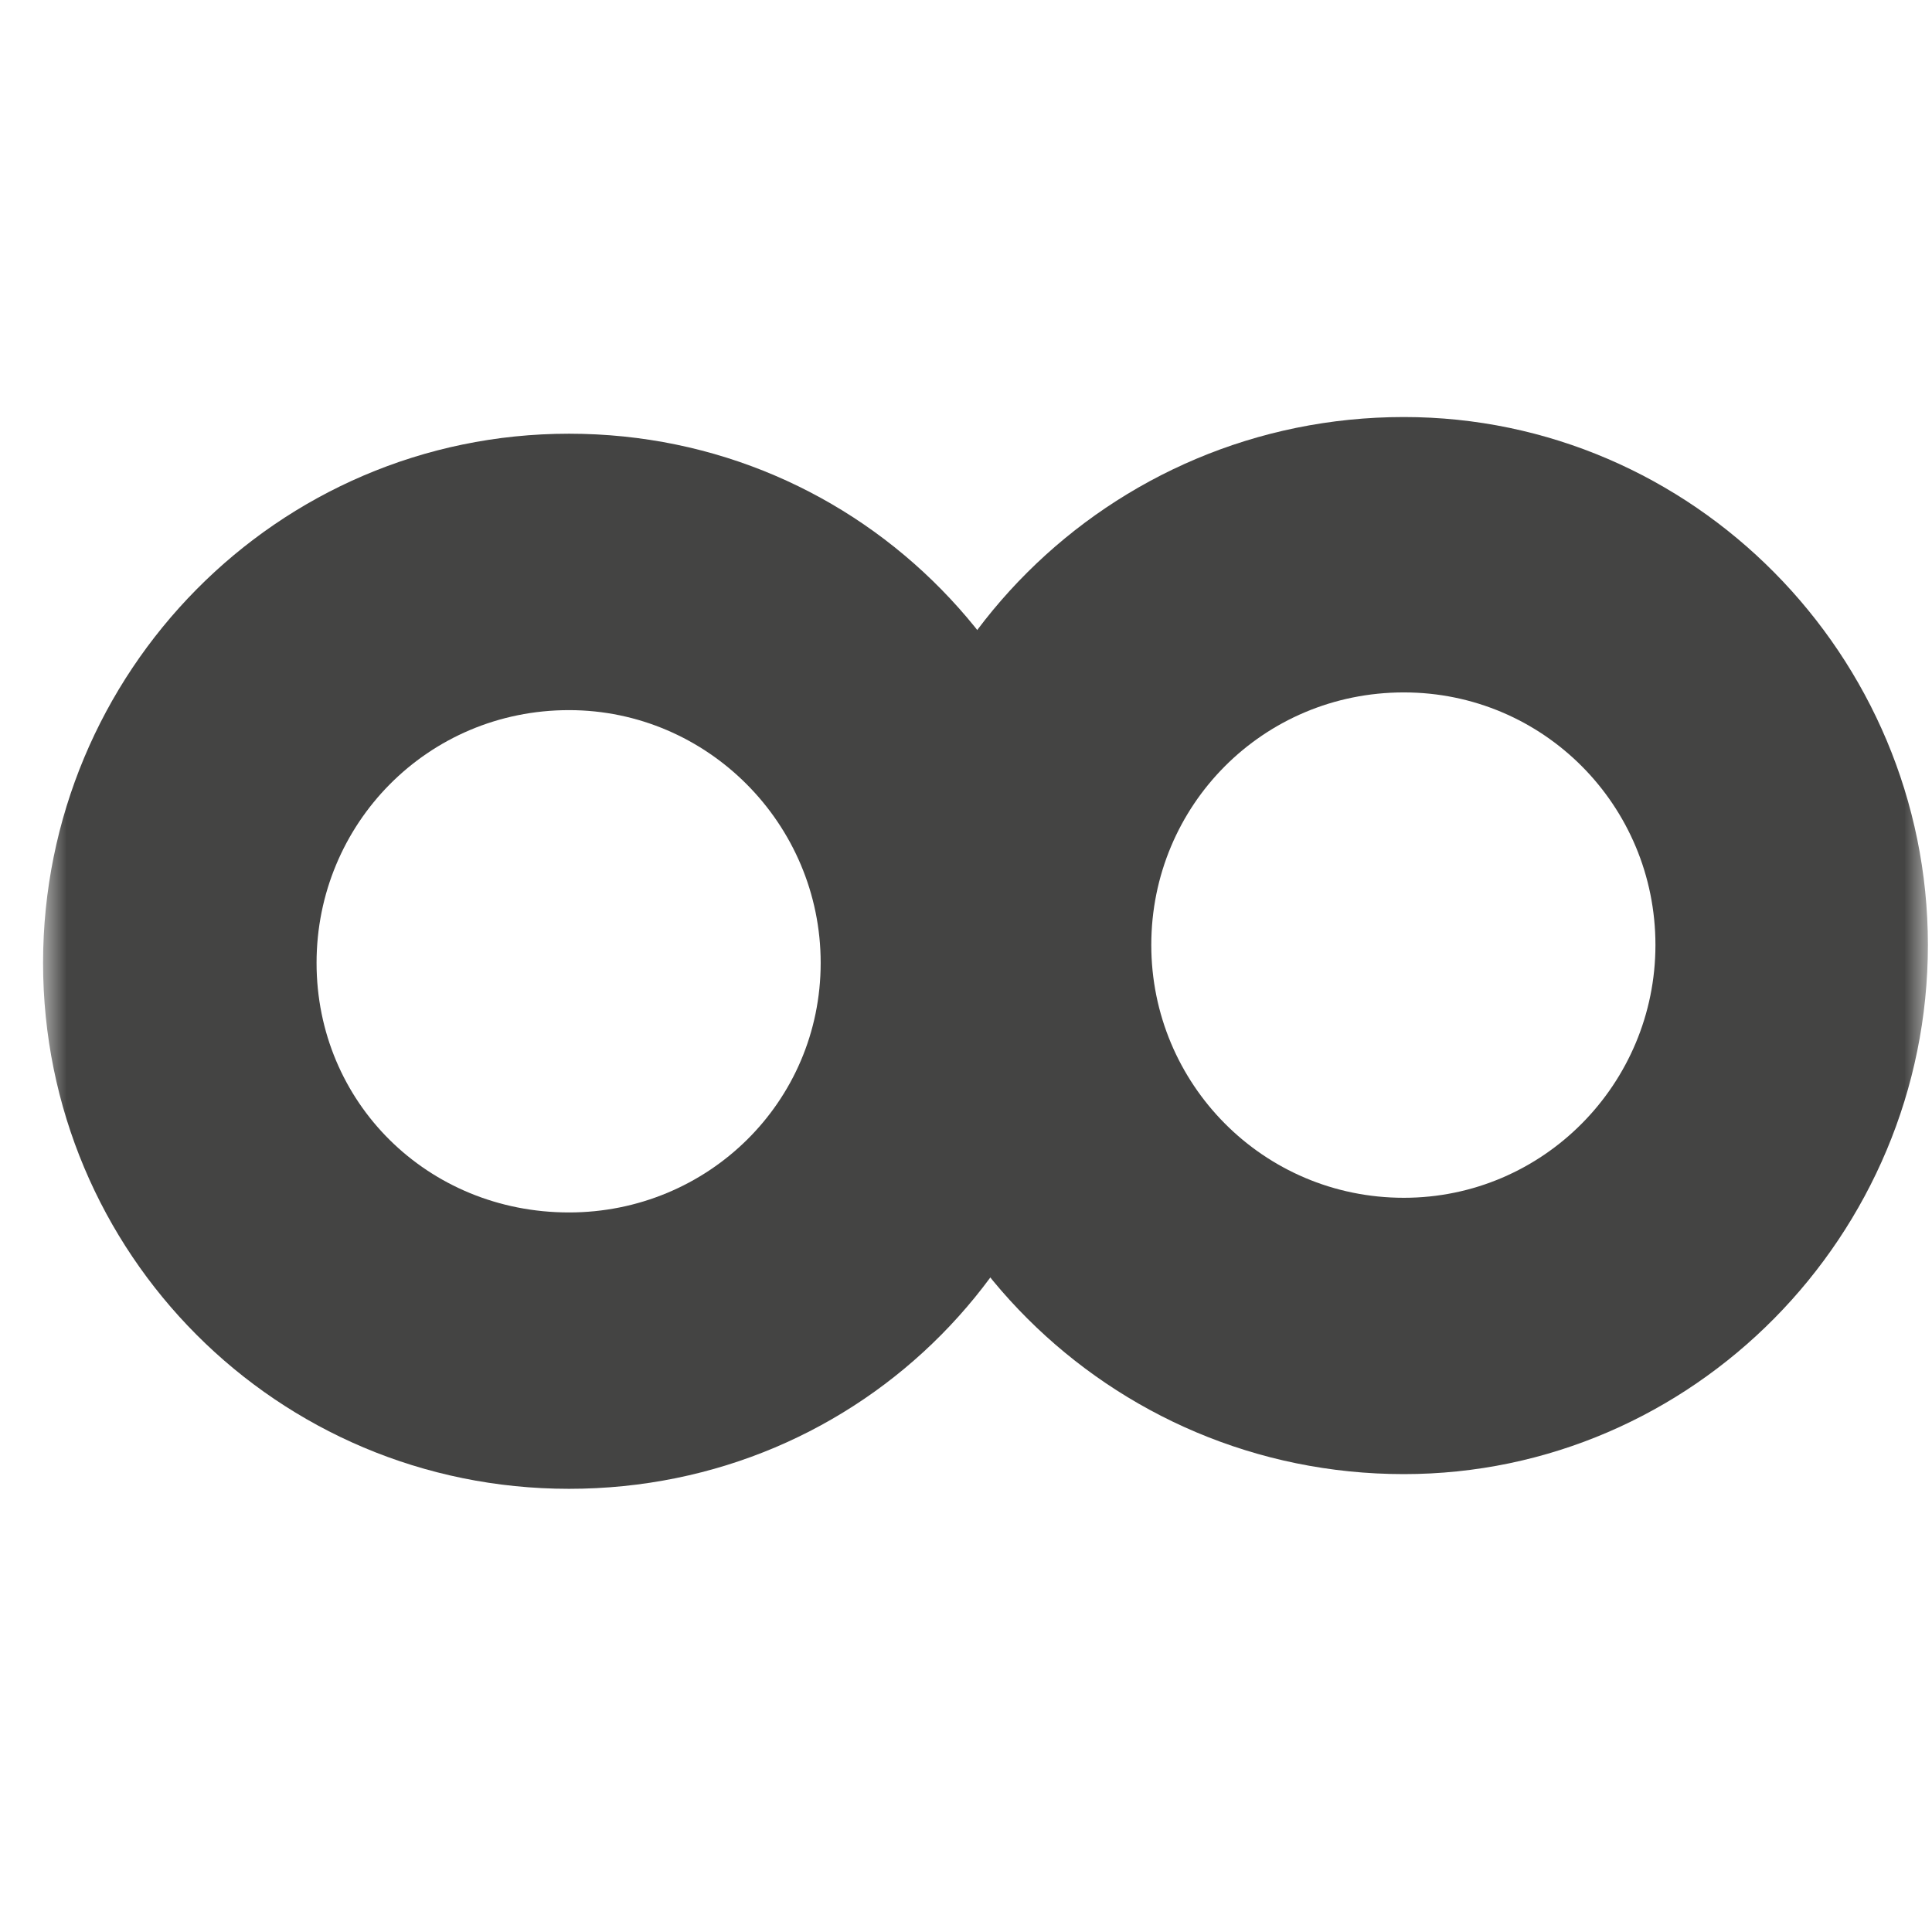 <?xml version="1.0" encoding="UTF-8" standalone="no"?>
<svg width="41px" height="41px" viewBox="0 0 41 41" version="1.1" xmlns="http://www.w3.org/2000/svg" xmlns:xlink="http://www.w3.org/1999/xlink">
    <!-- Generator: Sketch 41.2 (35397) - http://www.bohemiancoding.com/sketch -->
    <title>Connect</title>
    <desc>Created with Sketch.</desc>
    <defs>
        <polygon id="path-1" points="0 40 40 40 40 0 0 0"></polygon>
    </defs>
    <g stroke="none" stroke-width="1" fill="none" fill-rule="evenodd">
        <g transform="translate(0.376, 0.209)">
            <g transform="translate(0.538, 0.014)">
                <g transform="translate(20, 20) scale(1, -1) translate(-20, -20) ">
                    <g>
                        <g>
                            <mask id="mask-2" fill="white">
                                <use xlink:href="#path-1"></use>
                            </mask>
                            <g></g>
                            <g mask="url(#mask-2)">
                                <g transform="translate(-1.25, 7.5)">
                                    <g transform="translate(17.628, 0.529)">
                                        <path d="M12.5,17.5 C9.511,17.5 7.14,15.101 7.14,12.14 C7.14,9.195 9.511,6.775 12.5,6.775 C15.46,6.775 17.839,9.195 17.839,12.14 C17.839,15.101 15.46,17.5 12.5,17.5 M12.5,0.911 C6.236,0.911 1.212,5.981 1.212,12.14 C1.212,18.28 6.236,23.344 12.5,23.344 C18.635,23.344 23.621,18.28 23.621,12.14 C23.621,5.981 18.635,0.911 12.5,0.911" fill="#444443"></path>
                                    </g>
                                    <g transform="translate(1.161, 0.153)">
                                        <path d="M11.25,17.5 C8.246,17.5 5.893,15.084 5.893,12.136 C5.893,9.178 8.246,6.84 11.25,6.84 C14.193,6.84 16.591,9.178 16.591,12.136 C16.591,15.084 14.193,17.5 11.25,17.5 M11.25,0.975 C5.05,0.975 0.089,5.976 0.089,12.136 C0.089,18.297 5.05,23.366 11.25,23.366 C17.494,23.366 22.371,18.297 22.371,12.136 C22.371,5.976 17.494,0.975 11.25,0.975" fill="#444443"></path>
                                    </g>
                                </g>
                            </g>
                        </g>
                    </g>
                </g>
            </g>
        </g>
    </g>
</svg>